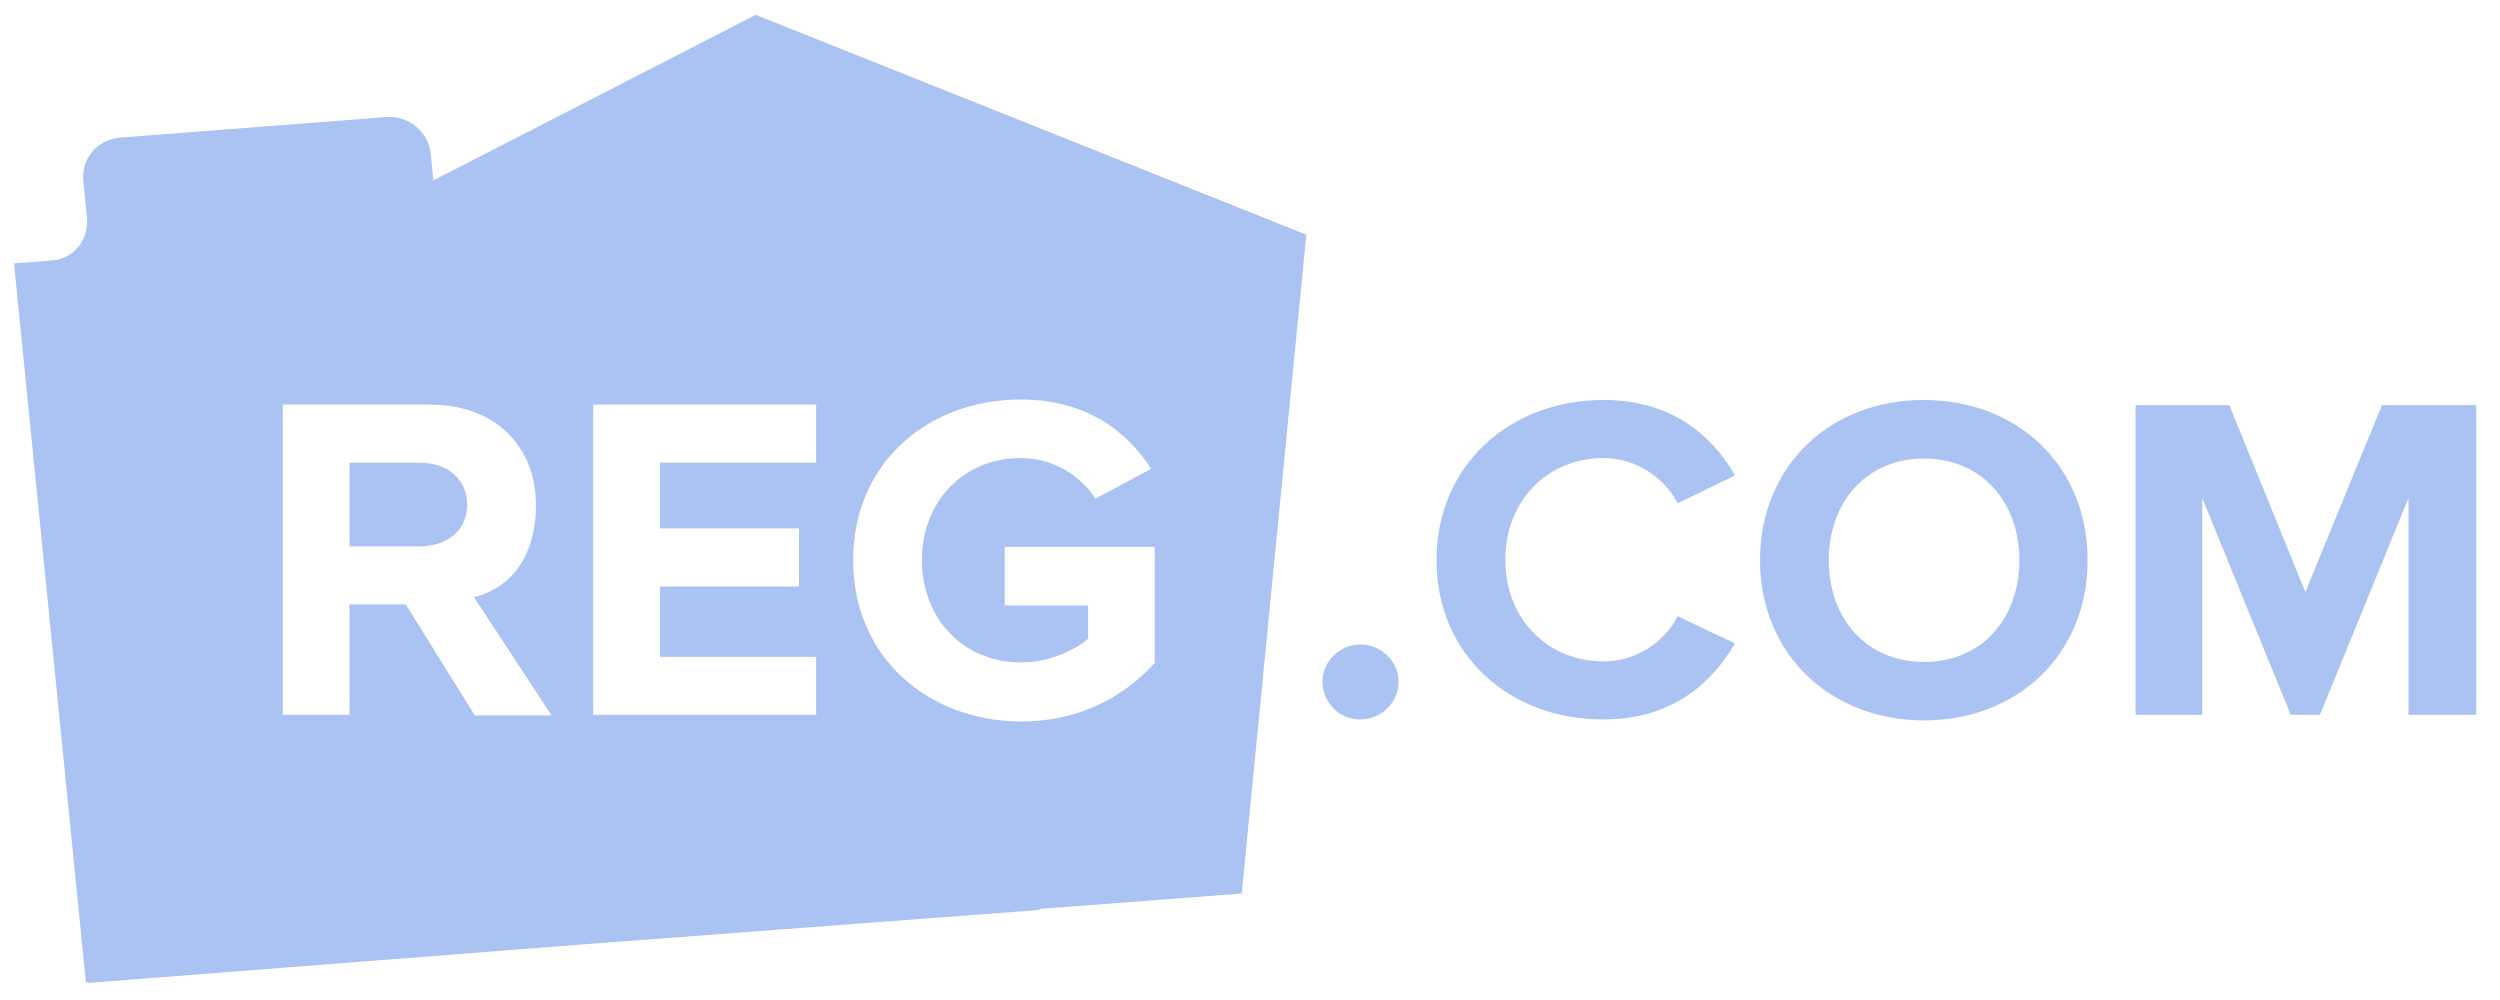 <svg width="95" height="38" viewBox="0 0 95 38" fill="none" xmlns="http://www.w3.org/2000/svg">
<path d="M17.753 19.182C17.753 18.186 16.981 17.582 15.952 17.582H13.28V20.762H15.952C16.981 20.762 17.753 20.157 17.753 19.182Z" fill="#AAC3F2"/>
<path fill-rule="evenodd" clip-rule="evenodd" d="M28.718 0.564L16.467 6.855L16.368 5.853C16.289 5.014 15.537 4.389 14.685 4.448L4.551 5.229C3.7 5.307 3.087 6.029 3.166 6.868L3.304 8.273C3.383 9.092 2.809 9.834 1.998 9.893L0.533 10.01L3.265 37.33L3.366 37.323L3.363 37.35L22.287 35.876L39.486 34.579L39.534 34.537L47.186 33.954L49.64 8.917L28.718 0.564ZM38.793 15.181C35.29 15.181 32.42 17.562 32.42 21.289C32.42 24.997 35.29 27.398 38.774 27.417C40.951 27.417 42.653 26.539 43.88 25.192V20.782H38.18V23.007H41.347V24.275C40.852 24.704 39.862 25.173 38.793 25.173C36.616 25.173 35.033 23.514 35.033 21.289C35.033 19.045 36.616 17.406 38.793 17.406C40.06 17.406 41.09 18.108 41.624 18.948L43.742 17.816C42.851 16.411 41.287 15.181 38.793 15.181ZM18.03 27.163L15.418 22.968H13.28V27.163H10.746V15.376H16.348C18.842 15.376 20.366 16.996 20.366 19.182C20.366 21.27 19.297 22.382 18.011 22.694L20.96 27.183H18.03V27.163ZM22.543 27.163V15.376H31.015V17.582H25.077V20.079H30.362V22.285H25.077V24.958H31.015V27.163H22.543Z" fill="#AAC3F2"/>
<path d="M50.254 25.914C50.254 25.133 50.907 24.489 51.699 24.489C52.49 24.489 53.144 25.133 53.144 25.914C53.144 26.694 52.49 27.338 51.699 27.338C50.907 27.358 50.254 26.694 50.254 25.914Z" fill="#AAC3F2"/>
<path d="M54.588 21.289C54.588 17.679 57.359 15.2 60.942 15.2C63.575 15.2 65.099 16.605 65.93 18.069L63.753 19.123C63.258 18.166 62.169 17.405 60.942 17.405C58.785 17.405 57.201 19.045 57.201 21.269C57.201 23.494 58.785 25.133 60.942 25.133C62.169 25.133 63.258 24.392 63.753 23.416L65.93 24.45C65.079 25.914 63.575 27.338 60.942 27.338C57.379 27.358 54.588 24.899 54.588 21.289Z" fill="#AAC3F2"/>
<path d="M66.88 21.289C66.88 17.737 69.512 15.2 73.095 15.2C76.717 15.2 79.33 17.737 79.33 21.289C79.33 24.84 76.698 27.377 73.095 27.377C69.512 27.358 66.88 24.821 66.88 21.289ZM76.737 21.289C76.737 19.084 75.312 17.425 73.115 17.425C70.918 17.425 69.493 19.084 69.493 21.289C69.493 23.474 70.898 25.153 73.115 25.153C75.332 25.153 76.737 23.474 76.737 21.289Z" fill="#AAC3F2"/>
<path d="M91.522 27.163V18.928L88.158 27.163H87.049L83.685 18.928V27.163H81.151V15.396H84.714L87.604 22.499L90.513 15.396H94.096V27.163H91.522Z" fill="#AAC3F2"/>
</svg>
